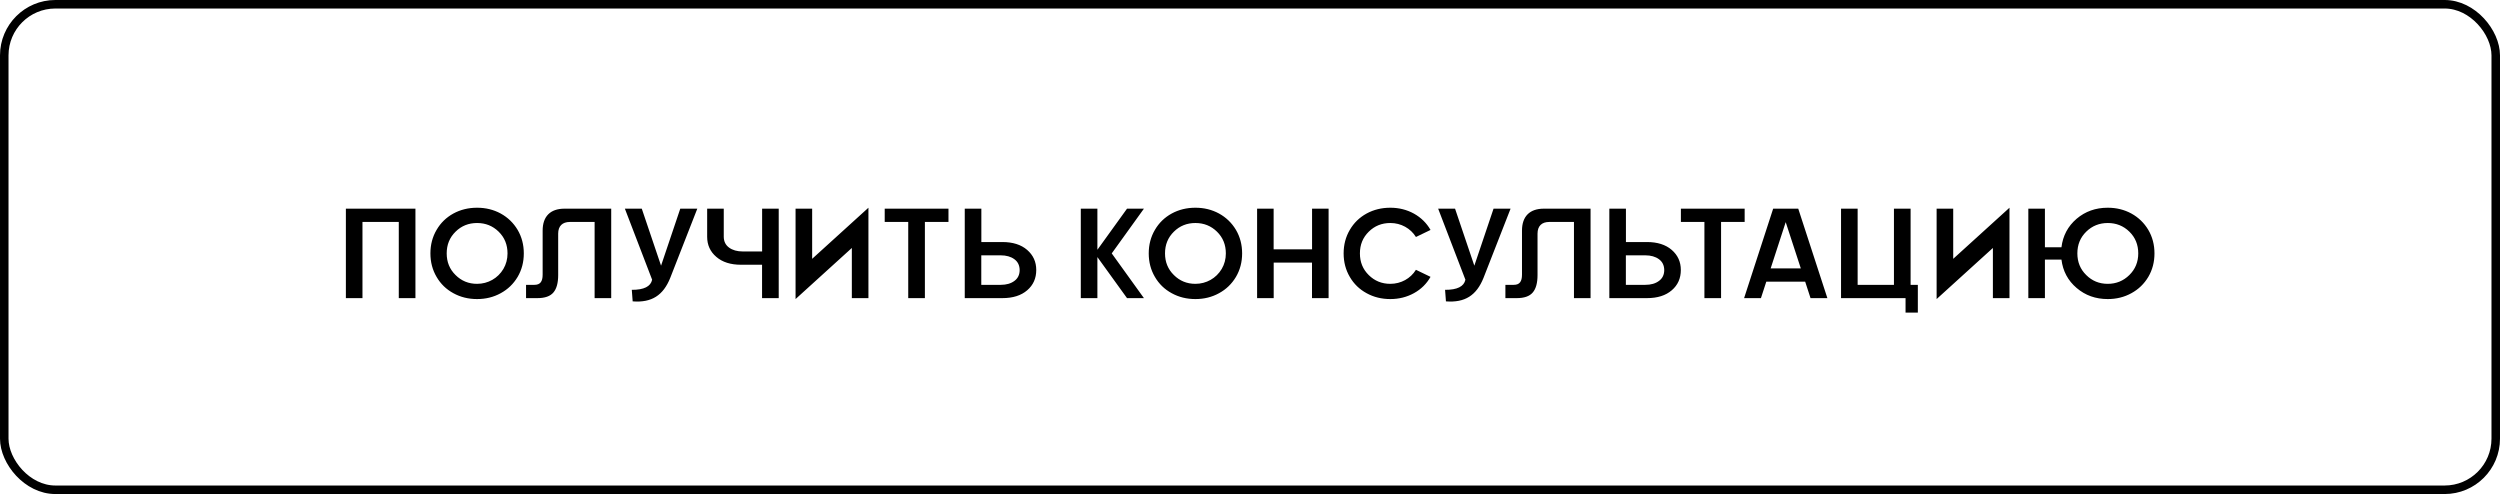 <?xml version="1.0" encoding="UTF-8"?> <svg xmlns="http://www.w3.org/2000/svg" width="587" height="116" viewBox="0 0 587 116" fill="none"><path d="M81.212 48.994H97.545V70H93.634V52.114H85.108V70H81.212V48.994ZM112.018 70.22C109.981 70.22 108.121 69.766 106.451 68.843C104.781 67.935 103.463 66.66 102.511 65.019C101.544 63.379 101.061 61.533 101.061 59.497C101.061 57.461 101.544 55.615 102.511 53.975C103.463 52.334 104.781 51.06 106.451 50.137C108.121 49.228 109.981 48.774 112.018 48.774C114.054 48.774 115.899 49.228 117.569 50.137C119.239 51.06 120.558 52.334 121.539 53.975C122.506 55.615 122.989 57.461 122.989 59.497C122.989 61.533 122.506 63.379 121.539 65.019C120.558 66.66 119.239 67.935 117.569 68.843C115.899 69.766 114.054 70.22 112.018 70.22ZM112.018 66.645C114.581 66.645 116.896 65.342 118.199 63.145C118.844 62.046 119.166 60.83 119.166 59.497C119.166 57.461 118.478 55.762 117.086 54.399C115.694 53.037 114.01 52.363 112.018 52.363C110.025 52.363 108.341 53.037 106.964 54.399C105.572 55.762 104.884 57.461 104.884 59.497C104.884 61.519 105.572 63.218 106.964 64.58C108.341 65.957 110.025 66.645 112.018 66.645ZM127.413 64.478V54.15C127.413 50.81 129.215 48.994 132.555 48.994H143.512V70H139.615V52.114H133.814C132.042 52.114 131.061 53.081 131.061 54.853V64.58C131.061 66.426 130.694 67.788 129.947 68.667C129.2 69.561 127.94 70 126.183 70H123.517V66.88H125.479C126.842 66.88 127.413 66.118 127.413 64.478ZM155.216 62.383L159.728 48.994H163.727L157.369 65.254C155.729 69.341 153.019 71.113 148.551 70.762L148.346 68.052C151.188 68.066 152.784 67.275 153.121 65.679L146.72 48.994H150.689L155.216 62.383ZM178.946 48.994H182.843V70H178.932V62.163H173.995C171.549 62.163 169.615 61.548 168.194 60.317C166.759 59.102 166.041 57.52 166.041 55.601V48.994H169.938V55.601C169.952 56.685 170.362 57.534 171.183 58.135C172.003 58.735 173.072 59.043 174.391 59.043H178.946V48.994ZM186.798 48.994H190.694V60.772L203.907 48.774V70H200.011V58.223L186.798 70.22V48.994ZM207.73 48.994H222.701V52.114H217.164V70H213.253V52.114H207.73V48.994ZM235.357 70H226.524V48.994H230.421V56.831H235.357C237.804 56.831 239.752 57.446 241.173 58.677C242.594 59.907 243.312 61.475 243.312 63.394C243.312 65.342 242.608 66.939 241.188 68.154C239.767 69.385 237.818 70 235.357 70ZM234.962 59.951H230.406V66.88H234.962C236.295 66.88 237.364 66.572 238.185 65.957C239.005 65.356 239.415 64.492 239.415 63.394C239.4 62.31 238.99 61.46 238.17 60.859C237.35 60.259 236.28 59.951 234.962 59.951ZM264.625 48.994H268.595L261.036 59.497L268.595 70H264.625L257.667 60.361V70H253.771V48.994H257.667V58.648L264.625 48.994ZM280.68 70.22C278.644 70.22 276.783 69.766 275.113 68.843C273.443 67.935 272.125 66.66 271.173 65.019C270.206 63.379 269.723 61.533 269.723 59.497C269.723 57.461 270.206 55.615 271.173 53.975C272.125 52.334 273.443 51.06 275.113 50.137C276.783 49.228 278.644 48.774 280.68 48.774C282.716 48.774 284.562 49.228 286.231 50.137C287.901 51.06 289.22 52.334 290.201 53.975C291.168 55.615 291.651 57.461 291.651 59.497C291.651 61.533 291.168 63.379 290.201 65.019C289.22 66.66 287.901 67.935 286.231 68.843C284.562 69.766 282.716 70.22 280.68 70.22ZM280.68 66.645C283.243 66.645 285.558 65.342 286.861 63.145C287.506 62.046 287.828 60.83 287.828 59.497C287.828 57.461 287.14 55.762 285.748 54.399C284.356 53.037 282.672 52.363 280.68 52.363C278.688 52.363 277.003 53.037 275.626 54.399C274.234 55.762 273.546 57.461 273.546 59.497C273.546 61.519 274.234 63.218 275.626 64.58C277.003 65.957 278.688 66.645 280.68 66.645ZM308.072 58.545V48.994H311.954V70H308.058V61.665H299.063V70H295.167V48.994H299.049V58.545H308.072ZM326.441 66.645C328.961 66.645 331.188 65.4 332.462 63.35L335.89 65.005C334.967 66.631 333.678 67.905 332.008 68.828C330.338 69.751 328.478 70.22 326.441 70.22C324.405 70.22 322.545 69.766 320.875 68.843C319.205 67.935 317.887 66.66 316.935 65.019C315.968 63.379 315.484 61.533 315.484 59.497C315.484 57.461 315.968 55.615 316.935 53.975C317.887 52.334 319.205 51.06 320.875 50.137C322.545 49.228 324.405 48.774 326.441 48.774C328.478 48.774 330.338 49.243 332.008 50.166C333.678 51.103 334.967 52.378 335.89 53.989L332.462 55.645C331.832 54.634 330.982 53.828 329.928 53.242C328.858 52.656 327.701 52.363 326.441 52.363C324.449 52.363 322.765 53.037 321.388 54.399C319.996 55.762 319.308 57.461 319.308 59.497C319.308 61.533 319.996 63.232 321.388 64.595C322.765 65.957 324.449 66.645 326.441 66.645ZM346.173 62.383L350.685 48.994H354.684L348.326 65.254C346.686 69.341 343.976 71.113 339.508 70.762L339.303 68.052C342.145 68.066 343.741 67.275 344.078 65.679L337.677 48.994H341.646L346.173 62.383ZM357.364 64.478V54.15C357.364 50.81 359.166 48.994 362.506 48.994H373.463V70H369.566V52.114H363.766C361.993 52.114 361.012 53.081 361.012 54.853V64.58C361.012 66.426 360.646 67.788 359.898 68.667C359.151 69.561 357.892 70 356.134 70H353.468V66.88H355.431C356.793 66.88 357.364 66.118 357.364 64.478ZM386.705 70H377.872V48.994H381.769V56.831H386.705C389.151 56.831 391.1 57.446 392.521 58.677C393.941 59.907 394.659 61.475 394.659 63.394C394.659 65.342 393.956 66.939 392.535 68.154C391.114 69.385 389.166 70 386.705 70ZM386.31 59.951H381.754V66.88H386.31C387.643 66.88 388.712 66.572 389.532 65.957C390.353 65.356 390.763 64.492 390.763 63.394C390.748 62.31 390.338 61.46 389.518 60.859C388.697 60.259 387.628 59.951 386.31 59.951ZM394.674 48.994H409.645V52.114H404.107V70H400.196V52.114H394.674V48.994ZM429.068 70H425.113L423.854 66.133H414.728L413.468 70H409.513L416.339 48.994H422.228L429.068 70ZM419.283 52.158L415.753 63.013H422.828L419.283 52.158ZM448.609 48.994V66.88H450.309V73.398H447.423V70H432.276V48.994H436.173V66.88H444.698V48.994H448.609ZM454.718 48.994H458.614V60.772L471.827 48.774V70H467.931V58.223L454.718 70.22V48.994ZM494.898 48.774C496.935 48.774 498.78 49.228 500.45 50.137C502.12 51.06 503.438 52.334 504.42 53.975C505.387 55.615 505.87 57.461 505.87 59.497C505.87 61.533 505.387 63.379 504.42 65.019C503.438 66.66 502.12 67.935 500.45 68.843C498.78 69.766 496.935 70.22 494.898 70.22C492.057 70.22 489.625 69.356 487.589 67.612C485.553 65.884 484.366 63.657 484.029 60.947H480.147V70H476.251V48.994H480.147V58.062H484.029C484.366 55.337 485.553 53.11 487.589 51.367C489.625 49.639 492.057 48.774 494.898 48.774ZM494.898 66.645C496.876 66.645 498.575 65.957 499.967 64.58C501.358 63.218 502.062 61.519 502.062 59.497C502.062 57.461 501.373 55.762 499.981 54.399C498.59 53.037 496.891 52.363 494.913 52.363C492.921 52.363 491.236 53.037 489.845 54.399C488.453 55.762 487.765 57.461 487.765 59.497C487.765 61.519 488.453 63.218 489.845 64.58C491.222 65.957 492.906 66.645 494.898 66.645Z" fill="black"></path><rect x="1" y="1" width="585" height="114" rx="12" stroke="black" stroke-width="2"></rect></svg> 